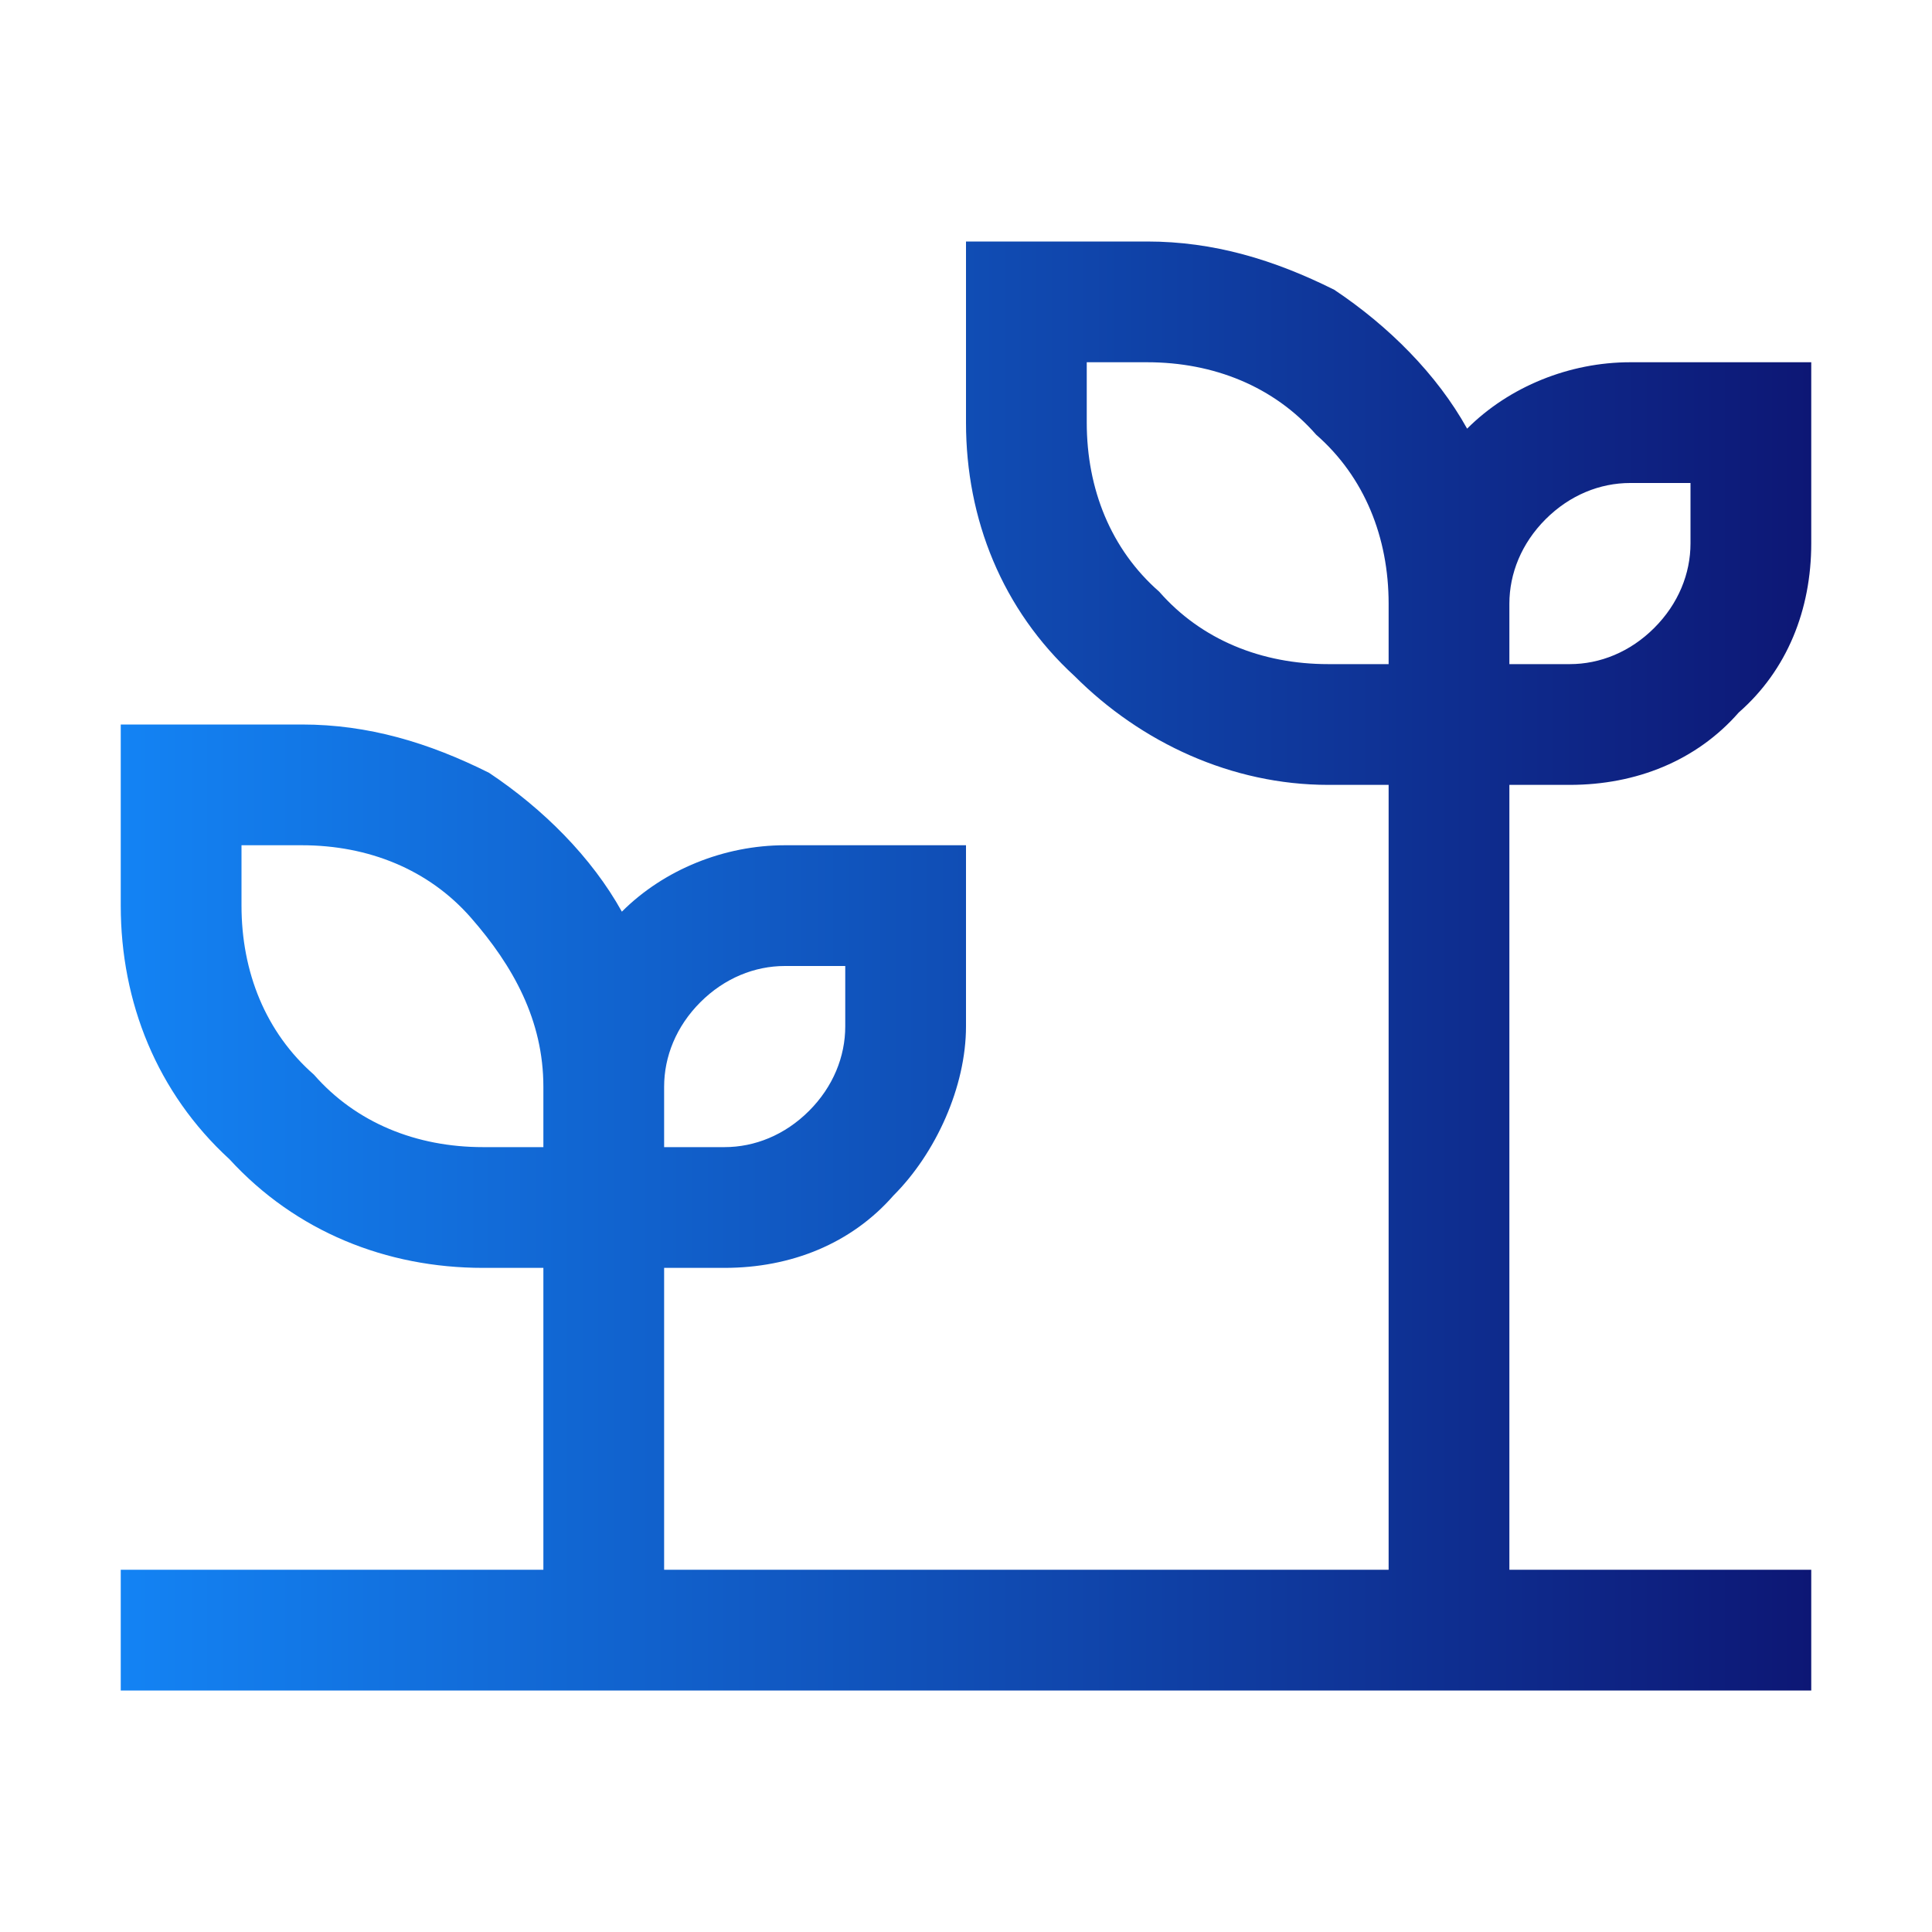 <?xml version="1.0" encoding="utf-8"?>
<!-- Generator: Adobe Illustrator 27.6.1, SVG Export Plug-In . SVG Version: 6.00 Build 0)  -->
<svg version="1.1" id="Layer_1" xmlns="http://www.w3.org/2000/svg" xmlns:xlink="http://www.w3.org/1999/xlink" x="0px" y="0px"
	 viewBox="0 0 32 32" style="enable-background:new 0 0 32 32;" xml:space="preserve">
<style type="text/css">
	.st0{fill:none;}
	.st1{fill:url(#SVGID_1_);}
</style>
<rect class="st0" width="32" height="32"/>
<linearGradient id="SVGID_1_" gradientUnits="userSpaceOnUse" x1="30" y1="18" x2="2" y2="18" gradientTransform="matrix(1 0 0 -1 0 34)">
	<stop  offset="0" style="stop-color:#0D1775"/>
	<stop  offset="1" style="stop-color:#1383F4"/>
</linearGradient>
<path class="st1" d="M26,13c1.1,0,2.1-0.4,2.8-1.2C29.6,11.1,30,10.1,30,9V6h-3c-1,0-2,0.4-2.7,1.1c-0.5-0.9-1.3-1.7-2.2-2.3
	C21.1,4.3,20.1,4,19,4h-3v3c0,1.6,0.6,3.1,1.8,4.2c1.1,1.1,2.6,1.8,4.2,1.8h1v13H11v-5h1c1.1,0,2.1-0.4,2.8-1.2
	c0.7-0.7,1.2-1.8,1.2-2.8v-3h-3c-1,0-2,0.4-2.7,1.1c-0.5-0.9-1.3-1.7-2.2-2.3C7.1,12.3,6.1,12,5,12H2v3c0,1.6,0.6,3.1,1.8,4.2
	C4.9,20.4,6.4,21,8,21h1v5H2v2h28v-2h-5V13H26z M25,10c0-0.5,0.2-1,0.6-1.4C26,8.2,26.5,8,27,8h1v1c0,0.5-0.2,1-0.6,1.4
	C27,10.8,26.5,11,26,11h-1V10z M11,18c0-0.5,0.2-1,0.6-1.4C12,16.2,12.5,16,13,16h1v1c0,0.5-0.2,1-0.6,1.4C13,18.8,12.5,19,12,19h-1
	V18z M9,19H8c-1.1,0-2.1-0.4-2.8-1.2C4.4,17.1,4,16.1,4,15v-1h1c1.1,0,2.1,0.4,2.8,1.2S9,16.9,9,18V19z M23,11h-1
	c-1.1,0-2.1-0.4-2.8-1.2C18.4,9.1,18,8.1,18,7V6h1c1.1,0,2.1,0.4,2.8,1.2C22.6,7.9,23,8.9,23,10V11z"/>
</svg>
